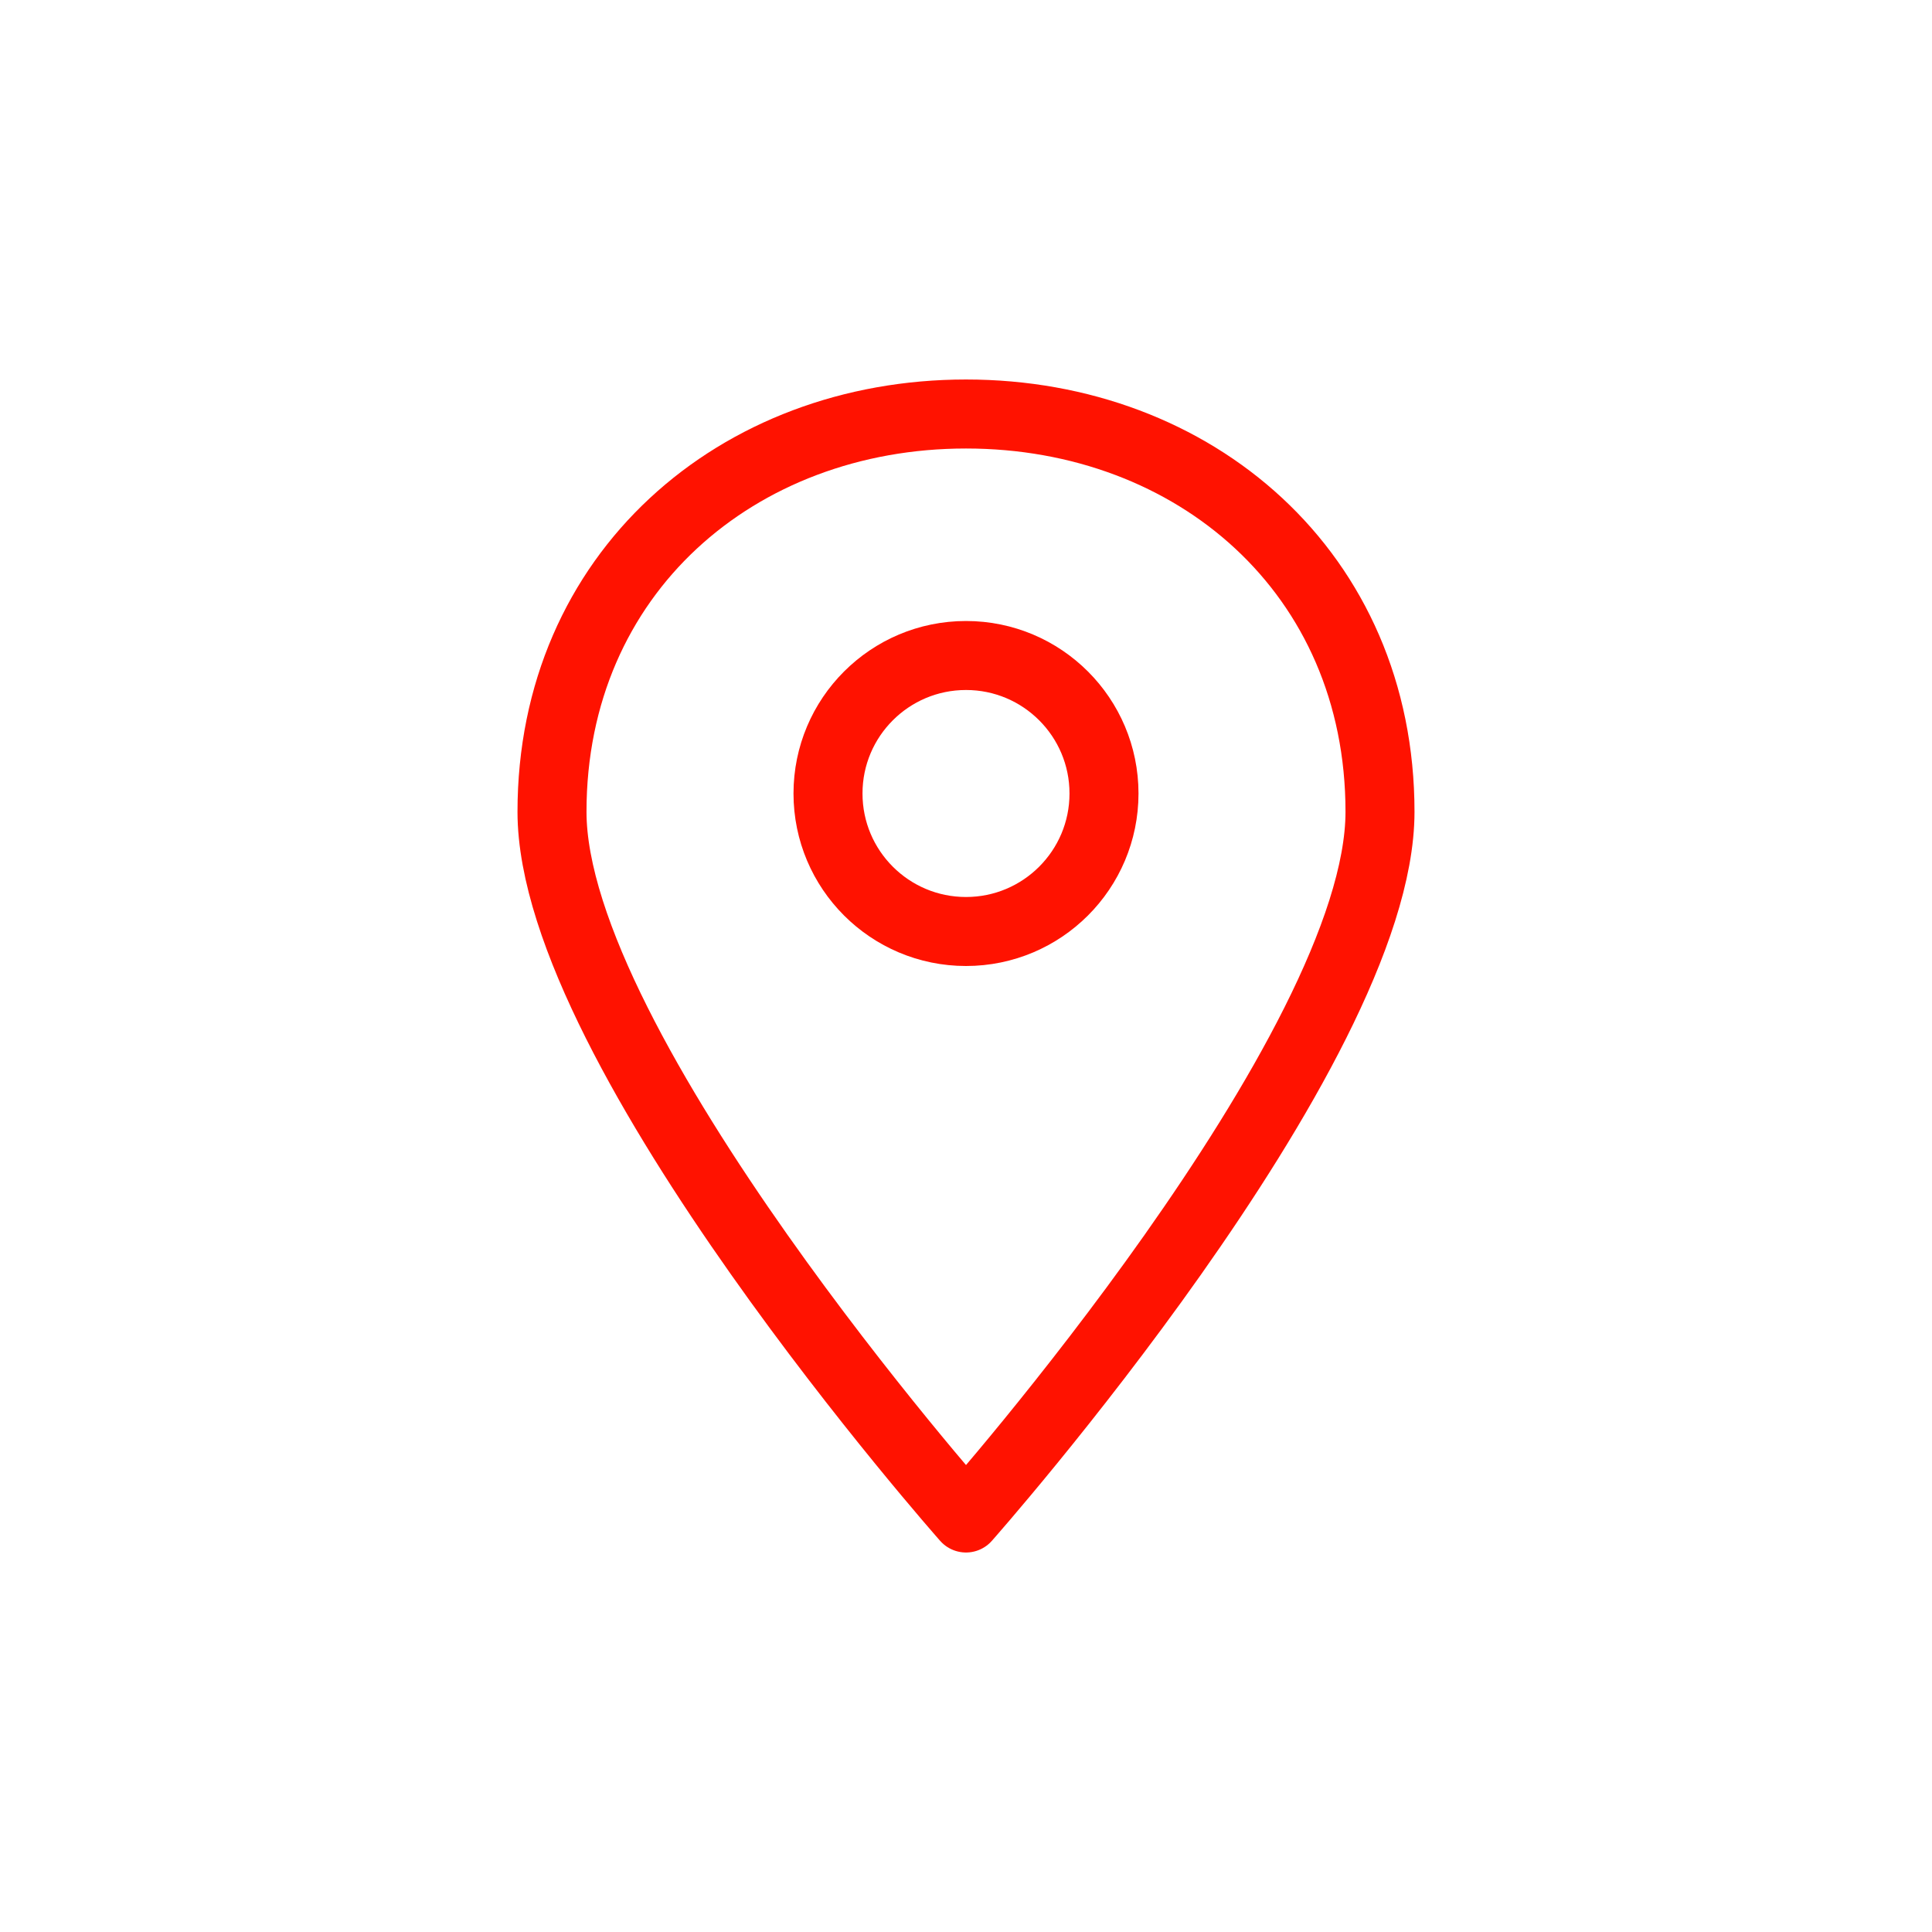 <svg width="56" height="56" viewBox="0 0 56 56" fill="none" xmlns="http://www.w3.org/2000/svg">
<path d="M40 23.53C40 30.45 28 44 28 44C28 44 16 30.44 16 23.53C16 16.62 21.37 12 28 12C34.63 12 40 16.61 40 23.53Z" stroke="#FF1200" stroke-width="2" stroke-linecap="round" stroke-linejoin="round"/>
<path d="M28 27C30.209 27 32 25.209 32 23C32 20.791 30.209 19 28 19C25.791 19 24 20.791 24 23C24 25.209 25.791 27 28 27Z" stroke="#FF1200" stroke-width="2" stroke-linecap="round" stroke-linejoin="round"/>
</svg>
